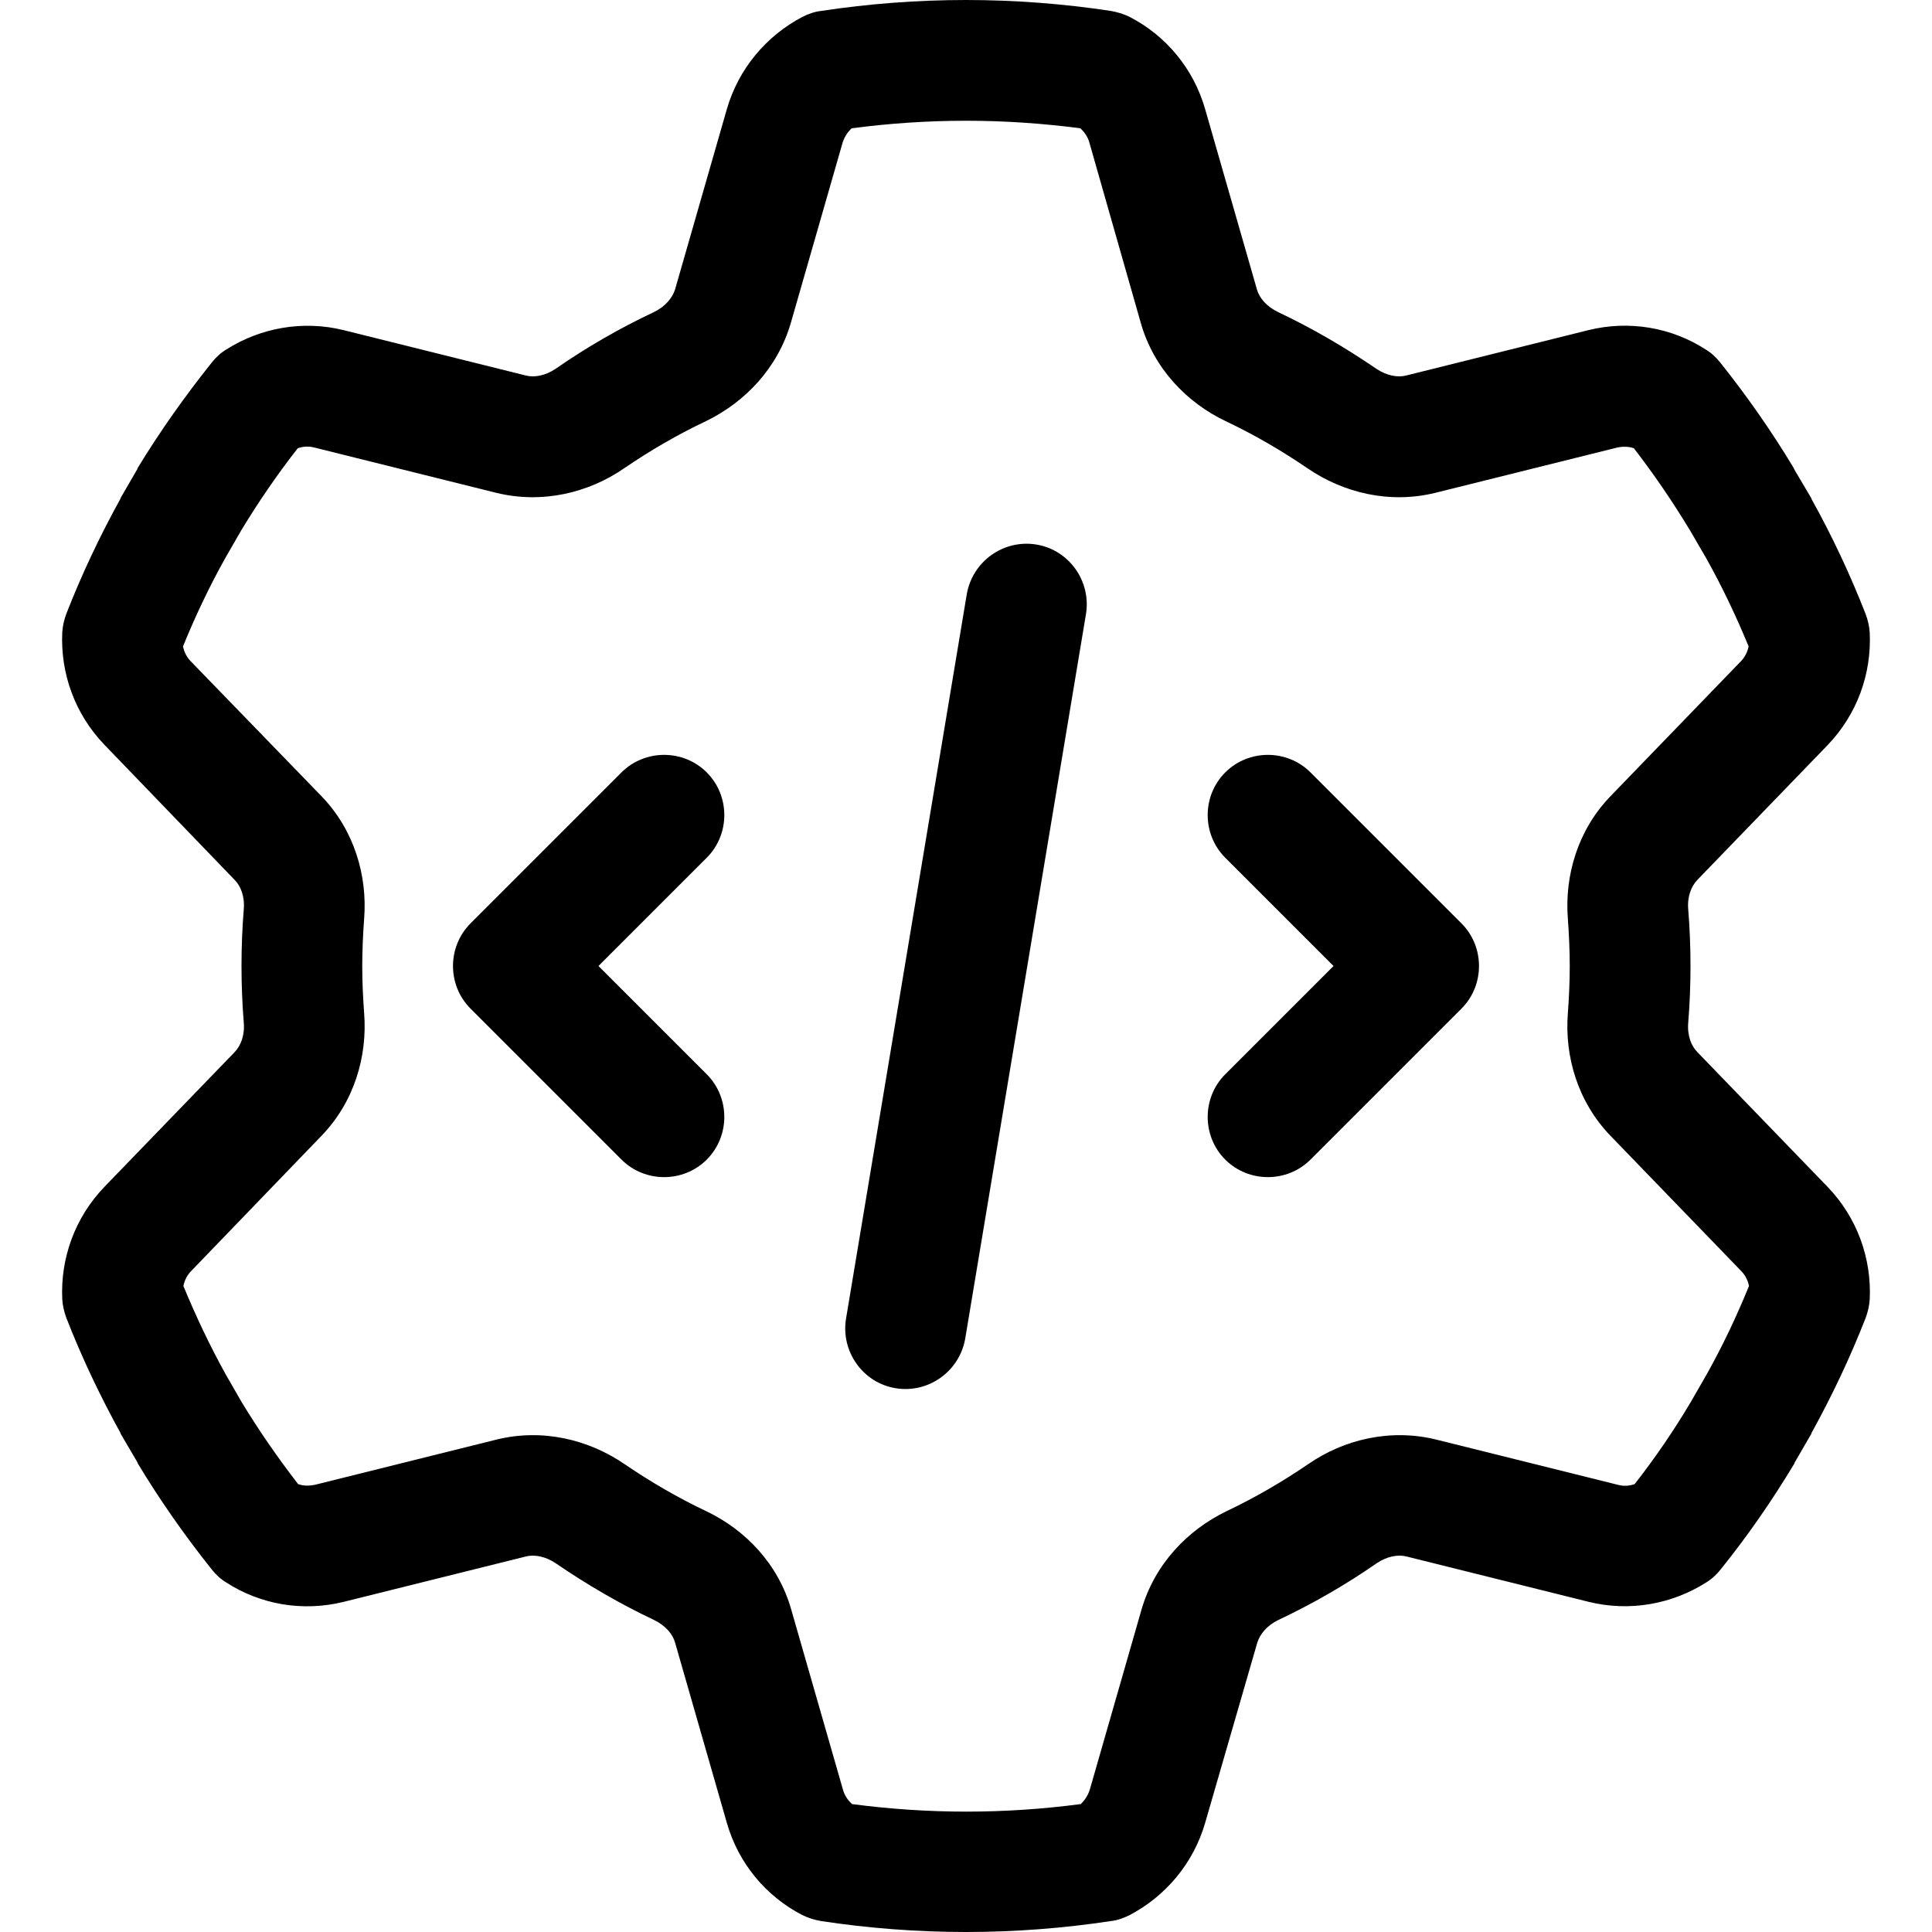 <svg xmlns="http://www.w3.org/2000/svg" viewBox="0 0 512 512"><!--! Font Awesome Pro 6.4.2 by @fontawesome - https://fontawesome.com License - https://fontawesome.com/license (Commercial License) Copyright 2023 Fonticons, Inc. --><path d="M225.7 34c-1.1 1-1.9 2.3-2.4 3.8L209.6 85.5c-3.5 12.1-12.2 21.1-22.5 26.1c-7.6 3.6-14.8 7.8-21.7 12.5c-9.4 6.5-21.7 9.5-33.9 6.5l-48.2-12c-1.5-.4-3-.3-4.4 .2c-5.4 6.9-10.4 14.2-15 21.8l-4.2 7.3c-4.2 7.5-7.9 15.3-11.2 23.4c.3 1.5 1 2.9 2.1 4L85.2 211c8.7 9 12.2 21.1 11.3 32.5c-.3 4.1-.5 8.3-.5 12.5s.2 8.4 .5 12.5c.9 11.4-2.6 23.5-11.3 32.5L50.7 336.8c-1.1 1.1-1.8 2.5-2.1 4c3.3 8 7 15.8 11.2 23.4l4.2 7.3c4.6 7.6 9.6 14.8 15 21.8c1.4 .5 2.9 .5 4.4 .2l48.2-12c12.2-3 24.4 0 33.9 6.5c6.9 4.7 14.1 8.9 21.7 12.5c10.3 4.9 19.1 14 22.5 26.1l13.7 47.7c.4 1.5 1.3 2.8 2.4 3.8c9.9 1.3 20 2 30.3 2s20.4-.7 30.3-2c1.1-1 1.9-2.3 2.4-3.8l13.7-47.7c3.5-12.1 12.2-21.1 22.5-26.1c7.6-3.6 14.8-7.8 21.7-12.5c9.4-6.5 21.7-9.5 33.9-6.5l48.2 12c1.5 .4 3 .3 4.4-.2c5.4-6.9 10.4-14.2 14.9-21.8l4.2-7.3c4.2-7.5 7.9-15.3 11.2-23.4c-.3-1.5-1-2.9-2.1-4L426.8 301c-8.7-9-12.2-21.1-11.3-32.5c.3-4.1 .5-8.3 .5-12.5s-.2-8.4-.5-12.5c-.9-11.4 2.6-23.5 11.3-32.5l34.5-35.7c1.1-1.1 1.8-2.5 2.1-4c-3.3-8-7-15.8-11.2-23.3l-4.3-7.4c-4.6-7.6-9.5-14.8-14.9-21.8c-1.4-.5-2.9-.5-4.4-.2l-48.2 12c-12.2 3-24.4 0-33.9-6.5c-6.9-4.7-14.1-8.9-21.7-12.5c-10.3-4.9-19.1-14-22.5-26.1L288.7 37.8c-.4-1.5-1.3-2.8-2.4-3.8c-9.9-1.3-20-2-30.3-2s-20.4 .7-30.3 2zM217.6 2.9C230.1 1 243 0 256 0s25.9 1 38.4 2.9c1.7 .3 3.4 .8 5 1.6c9.5 4.9 16.9 13.6 20 24.5l13.7 47.7c.6 2.2 2.5 4.5 5.6 6c9.1 4.3 17.8 9.4 26 15c2.8 1.9 5.8 2.4 8 1.8l48.2-12c10.9-2.7 22.1-.7 31.1 5.1c1.5 .9 2.8 2.1 3.9 3.5c7.1 8.9 13.6 18.2 19.5 28l.1 .3L480 132l.1 .3c5.4 9.7 10.2 19.9 14.3 30.4c.6 1.6 1 3.3 1.1 5c.5 10.8-3.3 21.6-11.2 29.8l-34.5 35.7c-1.6 1.7-2.7 4.4-2.4 7.8c.4 5 .6 10 .6 15s-.2 10.1-.6 15c-.3 3.4 .8 6.2 2.4 7.8l34.5 35.7c7.9 8.2 11.7 19 11.2 29.8c-.1 1.7-.5 3.4-1.1 5c-4.1 10.5-8.9 20.6-14.3 30.4l-.1 .3-4.4 7.6-.1 .3c-5.9 9.8-12.4 19.2-19.5 28c-1.1 1.4-2.4 2.6-3.9 3.5c-9 5.7-20.2 7.8-31.1 5.1l-48.2-12c-2.2-.6-5.2-.1-8 1.8c-8.2 5.7-16.9 10.7-26 15c-3.1 1.5-4.9 3.8-5.6 6L319.4 483c-3.1 10.8-10.5 19.5-20 24.5c-1.6 .8-3.2 1.4-5 1.6C281.9 511 269 512 256 512s-25.9-1-38.4-2.9c-1.7-.3-3.4-.8-5-1.6c-9.5-4.9-16.9-13.6-20-24.5l-13.7-47.7c-.6-2.2-2.5-4.5-5.6-6c-9.1-4.3-17.8-9.4-26-15c-2.8-1.9-5.8-2.4-8-1.8l-48.2 12c-10.9 2.7-22.1 .7-31.1-5.1c-1.5-.9-2.8-2.1-3.9-3.5C49 407 42.4 397.6 36.5 387.8l-.1-.3L32 380l-.1-.3c-5.4-9.8-10.2-19.9-14.3-30.4c-.6-1.6-1-3.3-1.1-5c-.5-10.8 3.3-21.6 11.2-29.8l34.5-35.7c1.6-1.7 2.7-4.4 2.4-7.8c-.4-5-.6-10-.6-15s.2-10.1 .6-15c.3-3.4-.8-6.2-2.4-7.8L27.7 197.4c-7.9-8.2-11.7-19-11.2-29.8c.1-1.7 .5-3.4 1.1-5c4.1-10.5 8.9-20.6 14.3-30.4l.1-.3 4.4-7.6 .1-.3C42.4 114.3 49 105 56.1 96.1c1.1-1.4 2.4-2.6 3.9-3.5c9-5.7 20.2-7.8 31.1-5.1l48.2 12c2.2 .6 5.2 .1 8-1.8c8.2-5.7 16.9-10.7 26-15c3.1-1.5 4.9-3.8 5.6-6L192.6 29c3.1-10.8 10.5-19.5 20-24.5c1.6-.8 3.2-1.4 5-1.6zm70.2 159.8l-32 192c-1.5 8.7-9.7 14.6-18.4 13.2s-14.6-9.7-13.2-18.4l32-192c1.5-8.7 9.7-14.6 18.4-13.2s14.6 9.7 13.2 18.4zM187.3 227.3L158.6 256l28.7 28.7c6.2 6.2 6.2 16.4 0 22.6s-16.4 6.2-22.6 0l-40-40c-6.2-6.2-6.2-16.4 0-22.6l40-40c6.2-6.2 16.4-6.2 22.6 0s6.2 16.4 0 22.6zm160-22.6l40 40c6.2 6.2 6.2 16.4 0 22.6l-40 40c-6.2 6.2-16.4 6.2-22.6 0s-6.2-16.4 0-22.6L353.4 256l-28.7-28.7c-6.2-6.2-6.2-16.4 0-22.6s16.4-6.2 22.6 0z"/></svg>